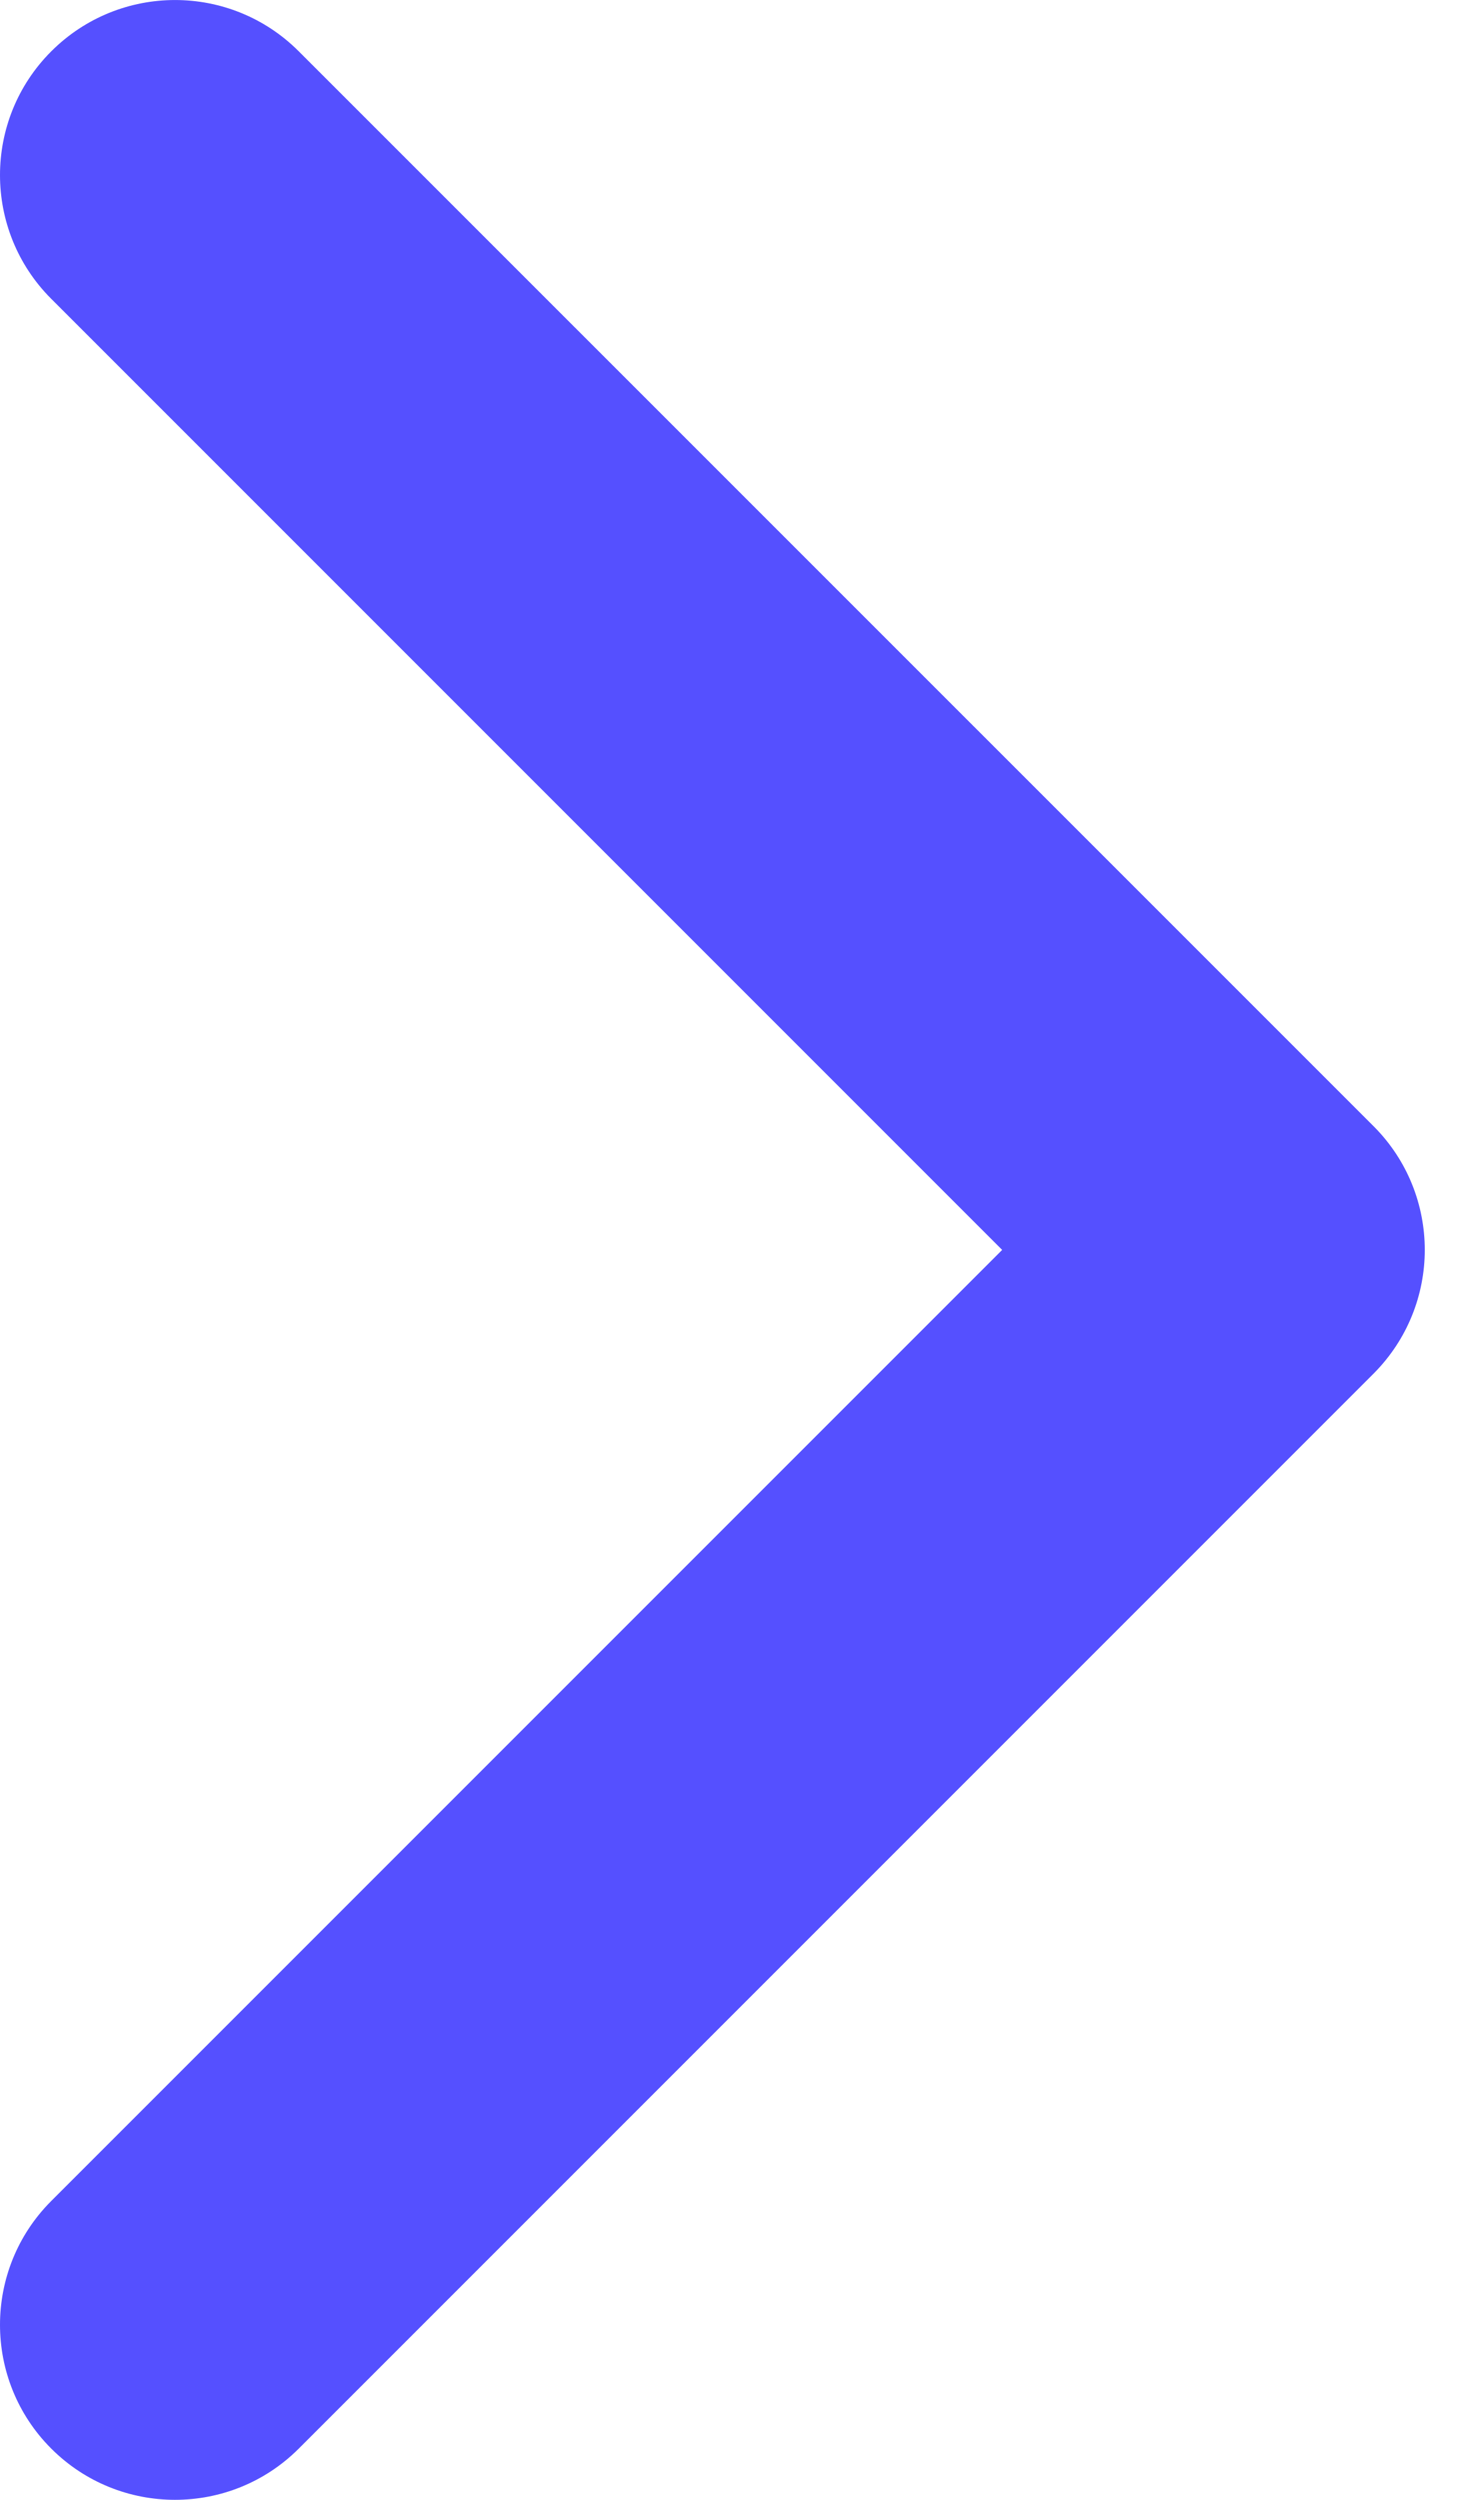 <svg width="14" height="24" viewBox="0 0 14 24" fill="none" xmlns="http://www.w3.org/2000/svg">
<path d="M13.681 12C13.681 12.43 13.516 12.86 13.189 13.188L2.869 23.508C2.213 24.164 1.148 24.164 0.492 23.508C-0.164 22.852 -0.164 21.787 0.492 21.131L9.623 12L0.492 2.869C-0.164 2.213 -0.164 1.149 0.492 0.493C1.149 -0.164 2.213 -0.164 2.869 0.493L13.189 10.812C13.517 11.14 13.681 11.57 13.681 12Z" fill="#5550FF"/>
</svg>
